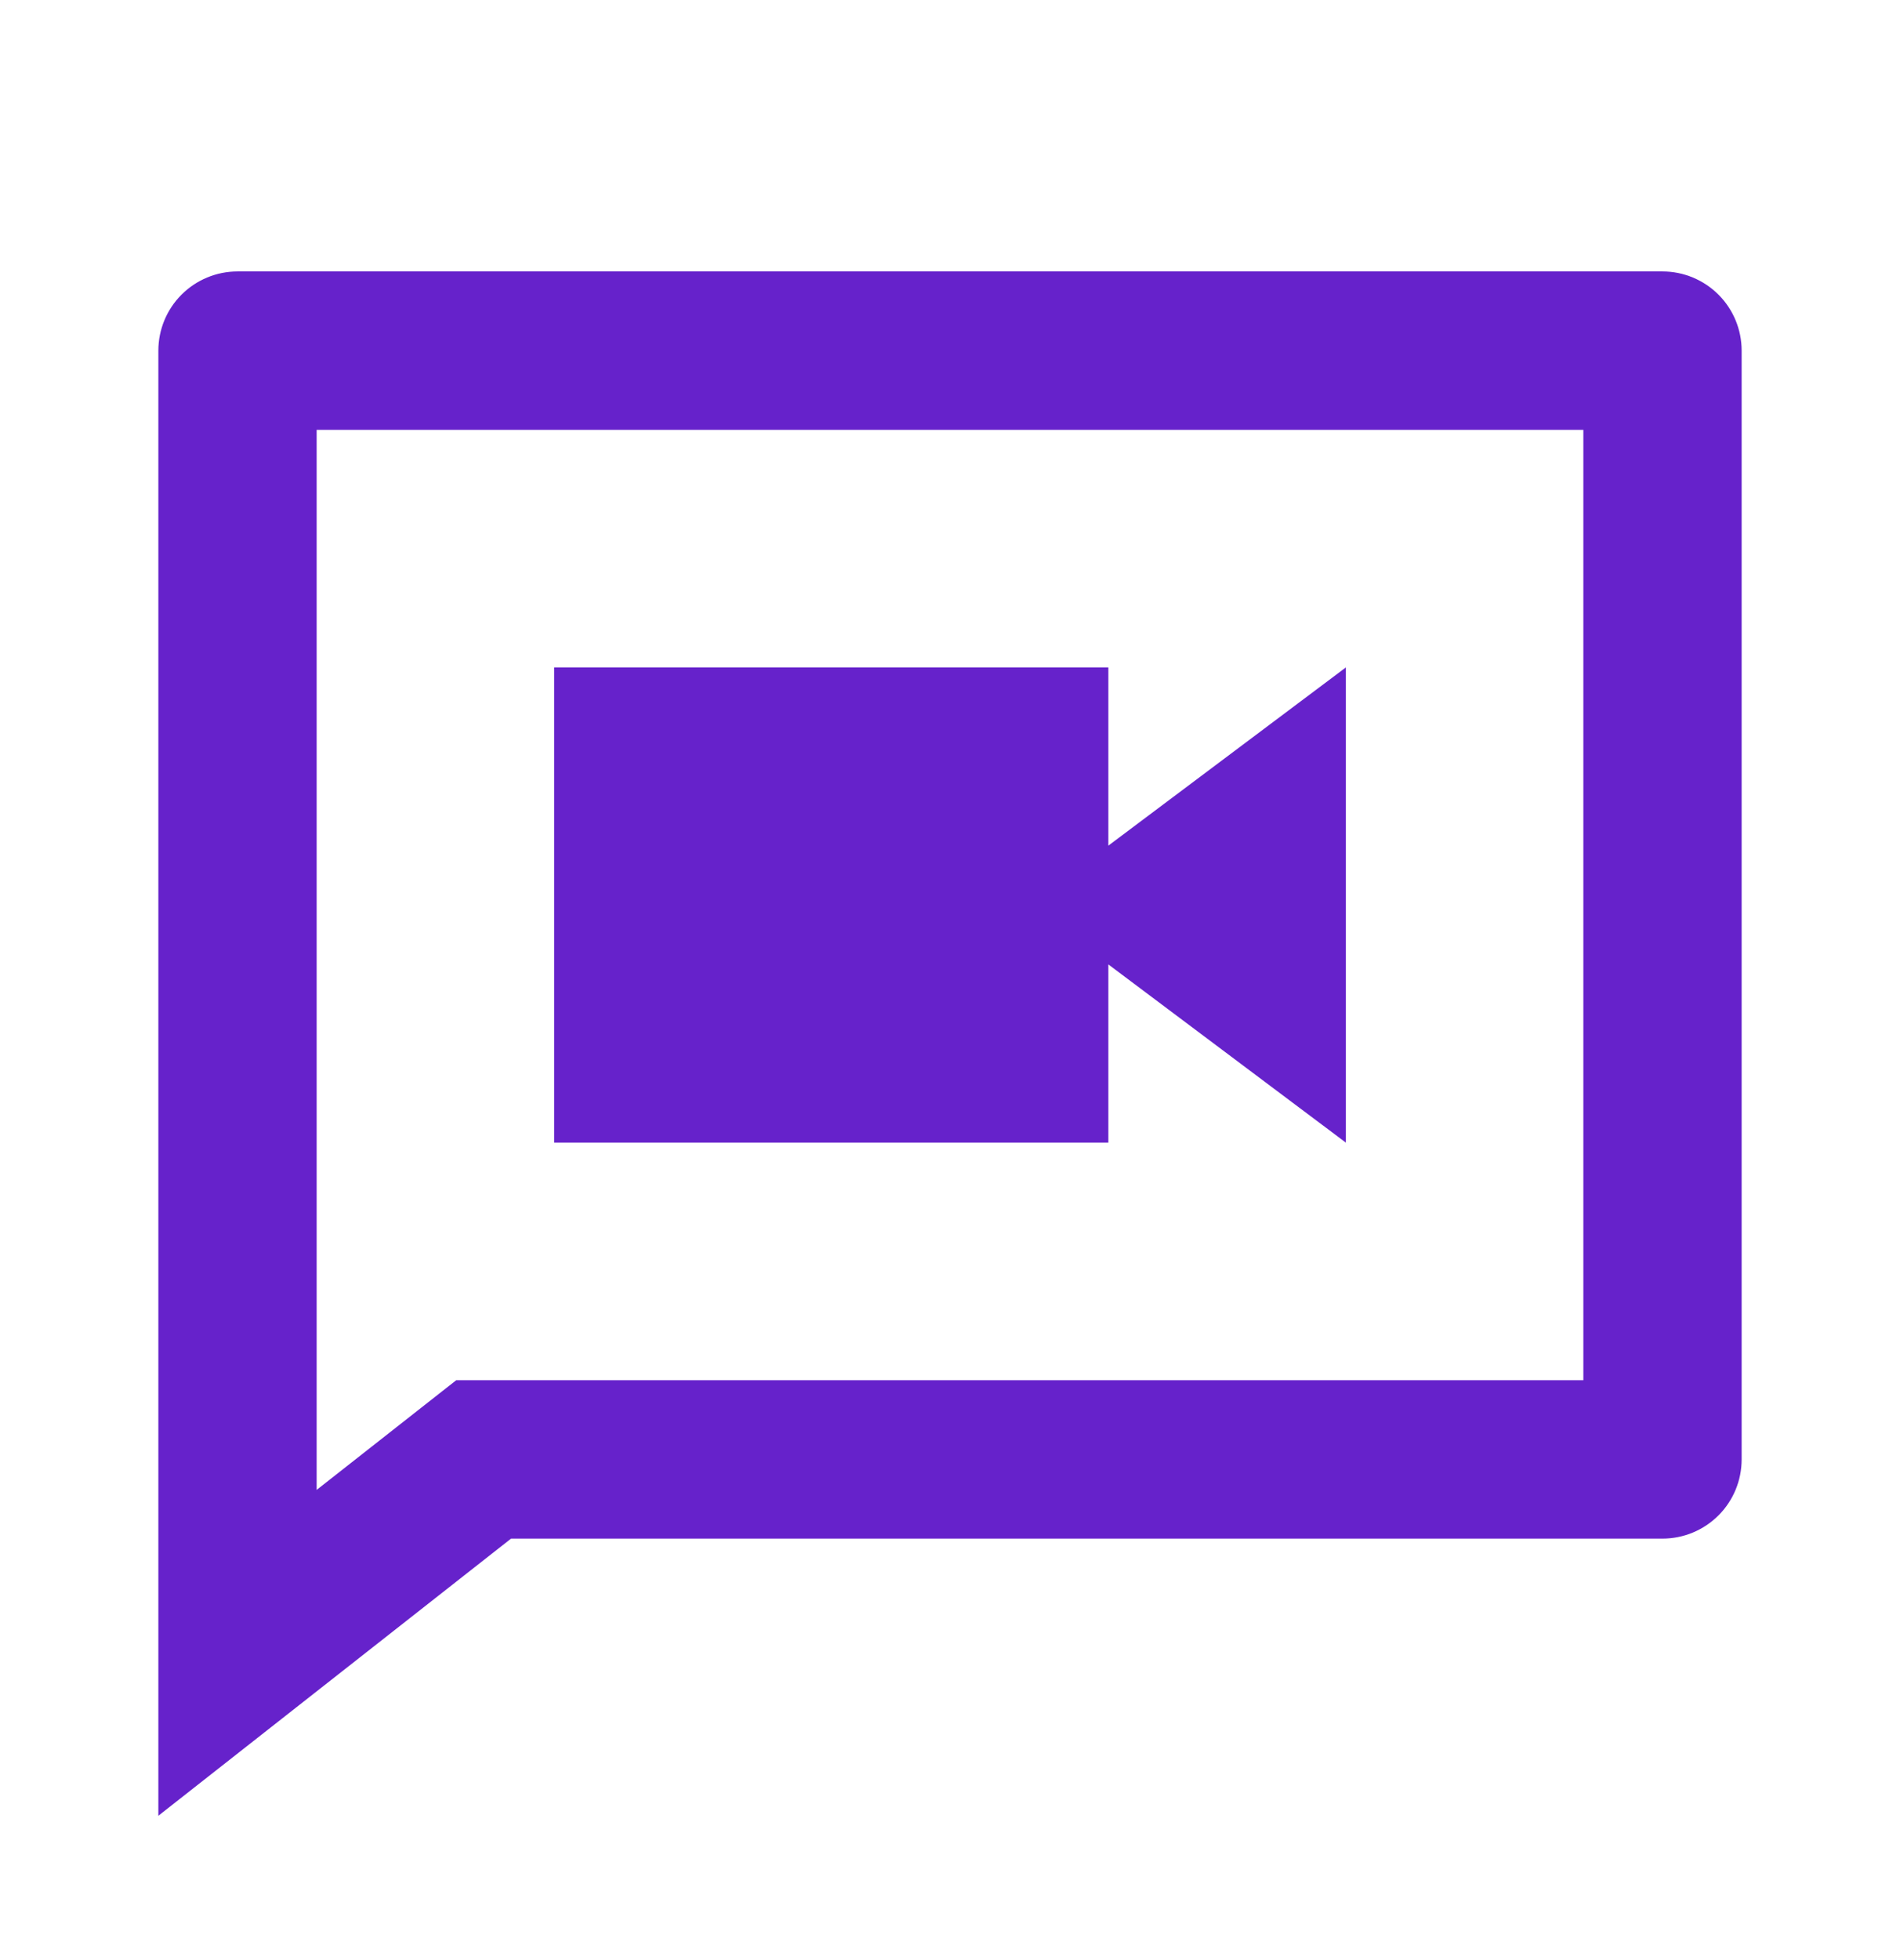 <svg width="32" height="33" viewBox="0 0 32 33" fill="none" xmlns="http://www.w3.org/2000/svg">
<g clip-path="url(#clip0_18107_17807)">
<path d="M18.667 14.237L22.667 11.237V19.237L18.667 16.237V19.237H9.333V11.237H18.667V14.237ZM7.684 23.237H26.667V7.237H5.333V25.084L7.684 23.237ZM8.607 25.904L2.667 30.57V5.904C2.667 5.55 2.807 5.211 3.057 4.961C3.307 4.711 3.646 4.57 4 4.57H28C28.354 4.57 28.693 4.711 28.943 4.961C29.193 5.211 29.333 5.55 29.333 5.904V24.57C29.333 24.924 29.193 25.263 28.943 25.513C28.693 25.763 28.354 25.904 28 25.904H8.607Z" fill="#6622CB"/>
</g>
<defs>
<clipPath id="clip0_18107_17807">
<rect width="32" height="32" fill="white" transform="translate(0 0.57)"/>
</clipPath>
</defs>
</svg>
